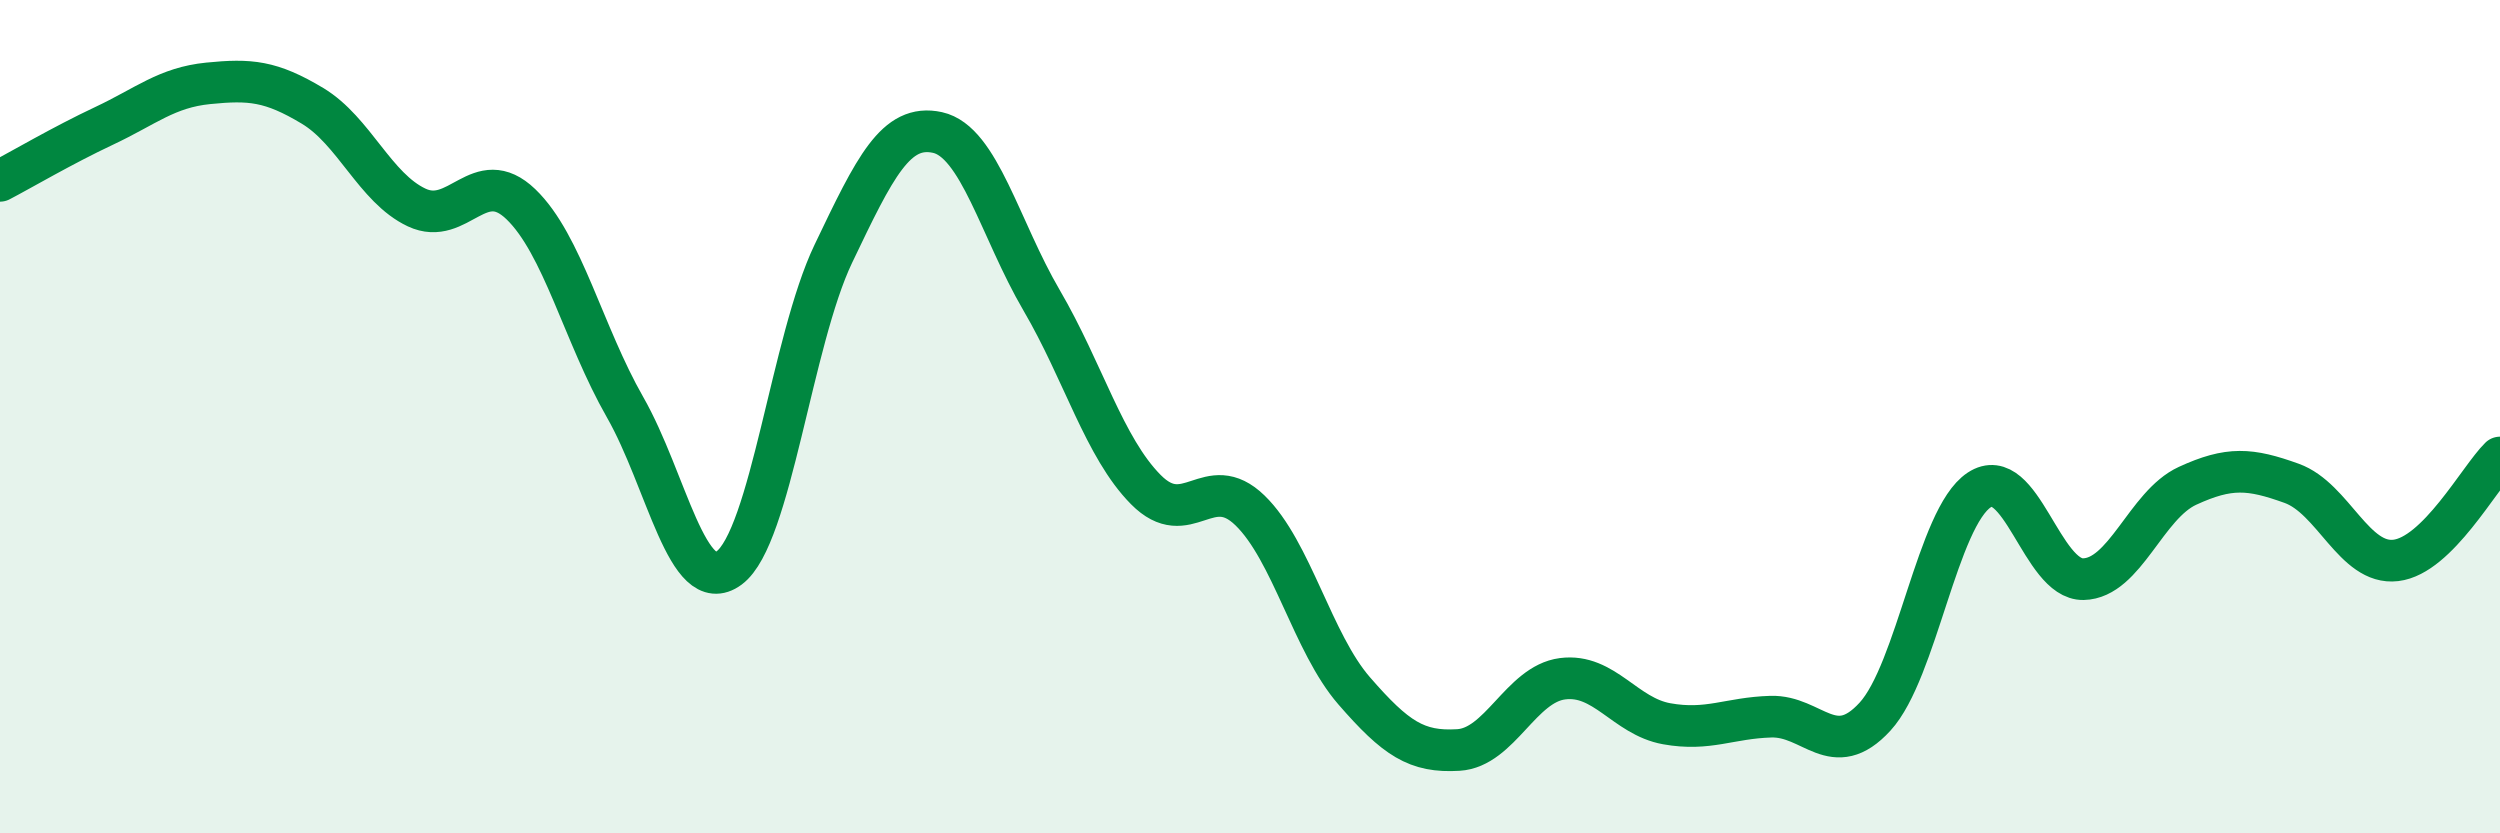 
    <svg width="60" height="20" viewBox="0 0 60 20" xmlns="http://www.w3.org/2000/svg">
      <path
        d="M 0,4.34 C 0.5,4.08 1.5,3.49 2.5,3.02 C 3.5,2.55 4,2.1 5,2 C 6,1.9 6.5,1.94 7.5,2.54 C 8.5,3.14 9,4.51 10,4.98 C 11,5.45 11.5,3.94 12.5,4.9 C 13.5,5.86 14,8.02 15,9.77 C 16,11.52 16.5,14.37 17.5,13.63 C 18.5,12.89 19,8.18 20,6.09 C 21,4 21.5,2.96 22.5,3.18 C 23.5,3.4 24,5.5 25,7.21 C 26,8.92 26.5,10.74 27.5,11.75 C 28.5,12.76 29,11.28 30,12.25 C 31,13.22 31.5,15.43 32.5,16.58 C 33.5,17.73 34,18.06 35,18 C 36,17.94 36.5,16.42 37.5,16.29 C 38.5,16.16 39,17.19 40,17.37 C 41,17.55 41.5,17.23 42.5,17.2 C 43.5,17.17 44,18.29 45,17.2 C 46,16.11 46.5,12.42 47.5,11.76 C 48.5,11.1 49,13.92 50,13.9 C 51,13.88 51.5,12.12 52.5,11.66 C 53.5,11.2 54,11.24 55,11.6 C 56,11.96 56.5,13.57 57.5,13.45 C 58.5,13.33 59.5,11.47 60,10.98L60 20L0 20Z"
        fill="#008740"
        opacity="0.1"
        stroke-linecap="round"
        stroke-linejoin="round"
      />
      <path
        d="M 0,4.34 C 0.5,4.08 1.5,3.49 2.5,3.02 C 3.5,2.55 4,2.1 5,2 C 6,1.9 6.5,1.94 7.5,2.54 C 8.5,3.14 9,4.51 10,4.98 C 11,5.45 11.5,3.94 12.5,4.9 C 13.5,5.86 14,8.02 15,9.77 C 16,11.52 16.5,14.37 17.5,13.63 C 18.5,12.89 19,8.18 20,6.09 C 21,4 21.5,2.96 22.5,3.18 C 23.5,3.4 24,5.5 25,7.21 C 26,8.92 26.5,10.74 27.5,11.75 C 28.5,12.76 29,11.28 30,12.25 C 31,13.22 31.5,15.43 32.5,16.58 C 33.5,17.73 34,18.06 35,18 C 36,17.94 36.5,16.42 37.5,16.29 C 38.5,16.16 39,17.19 40,17.37 C 41,17.55 41.5,17.23 42.5,17.2 C 43.5,17.17 44,18.29 45,17.2 C 46,16.11 46.5,12.42 47.5,11.76 C 48.5,11.1 49,13.92 50,13.9 C 51,13.88 51.5,12.12 52.5,11.66 C 53.5,11.2 54,11.24 55,11.6 C 56,11.96 56.5,13.57 57.5,13.45 C 58.5,13.33 59.5,11.47 60,10.98"
        stroke="#008740"
        stroke-width="1"
        fill="none"
        stroke-linecap="round"
        stroke-linejoin="round"
      />
    </svg>
  